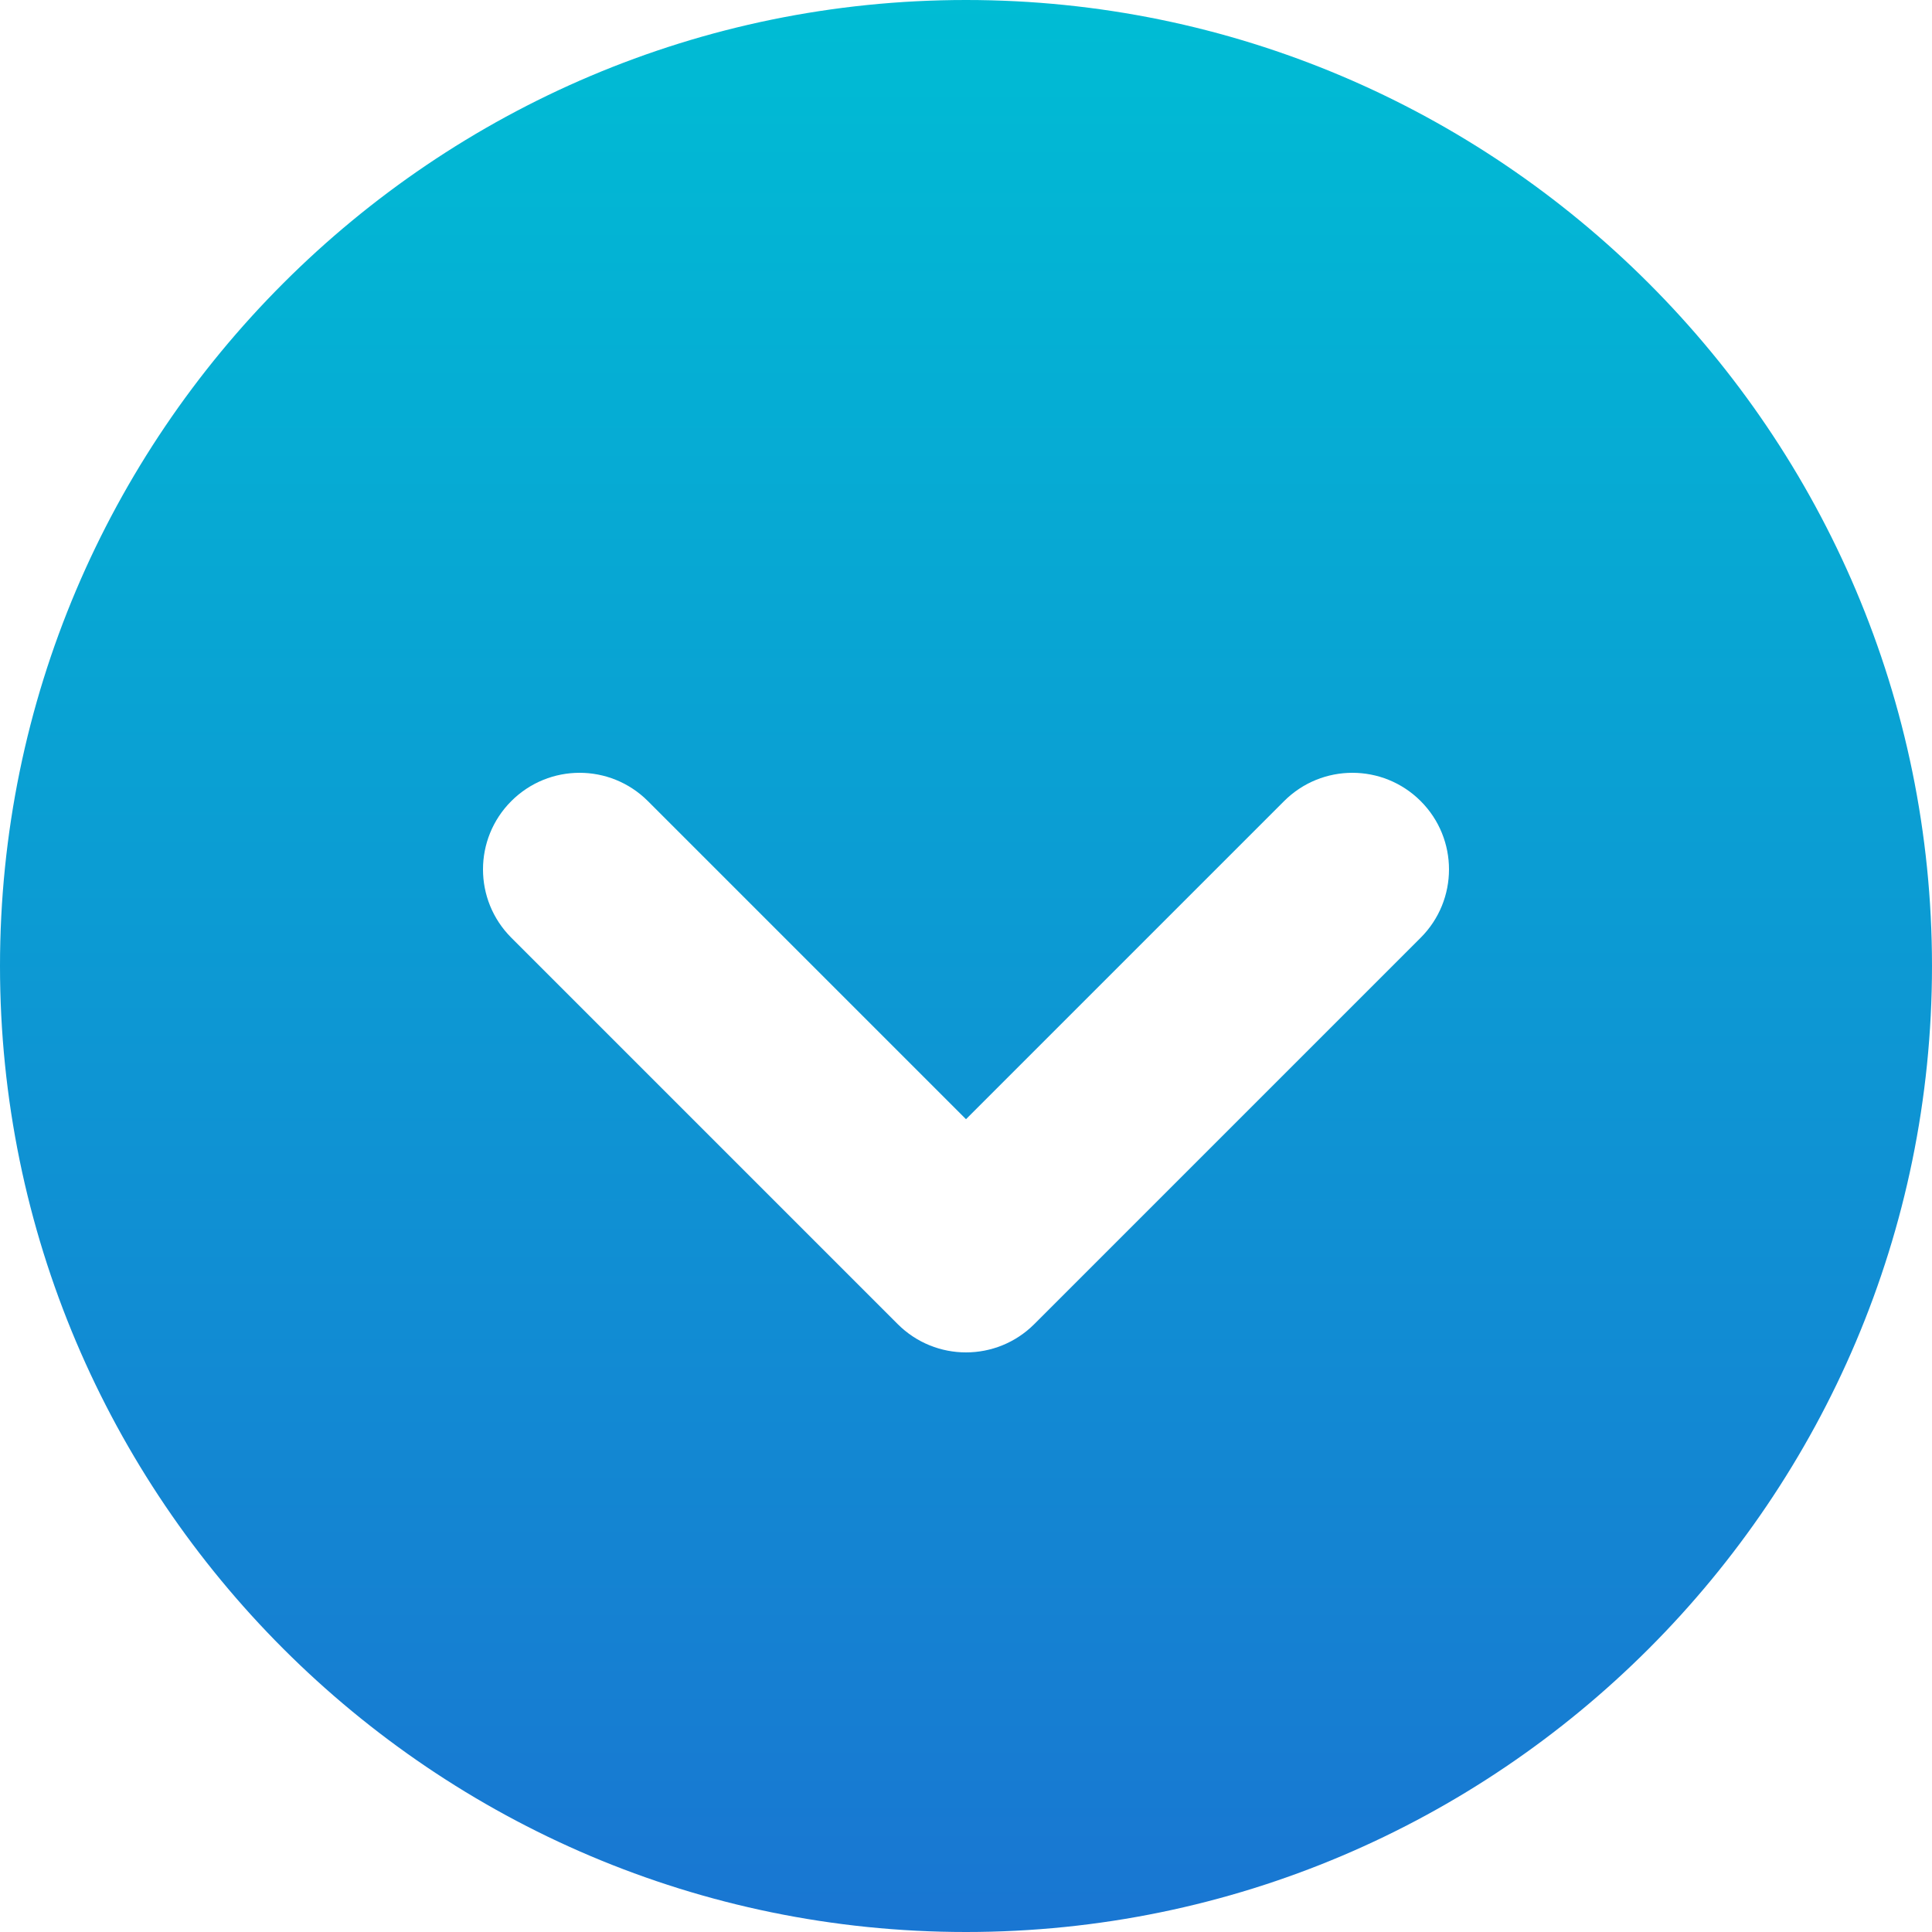 <svg xmlns="http://www.w3.org/2000/svg" xmlns:xlink="http://www.w3.org/1999/xlink" xmlns:svgjs="http://svgjs.com/svgjs" width="512" height="512" x="0" y="0" viewBox="0 0 500.667 500.667" style="enable-background:new 0 0 512 512" xml:space="preserve"><g><linearGradient id="SVGID_1_" gradientTransform="matrix(21.333 0 0 -21.333 1118.333 13635.334)" gradientUnits="userSpaceOnUse" x1="-40.688" x2="-40.688" y1="639.156" y2="615.688"><stop offset="0" stop-color="#00bcd4"></stop><stop offset="1" stop-color="#1976d2"></stop></linearGradient><g><g id="down_2"><path d="m250.333 500.667c-138.025 0-250.333-112.308-250.333-250.334s112.308-250.333 250.333-250.333 250.333 112.308 250.333 250.333-112.307 250.334-250.333 250.334zm17.7-157.534 100.133-100.133c9.779-9.779 9.779-25.62 0-35.399s-25.62-9.779-35.399 0l-82.434 82.434-82.434-82.434c-9.779-9.779-25.62-9.779-35.399 0s-9.779 25.62 0 35.399l100.133 100.133c4.889 4.889 11.294 7.334 17.699 7.334 6.406 0 12.811-2.445 17.701-7.334z" fill="url(#SVGID_1_)" data-original="url(#SVGID_1_)"></path></g></g></g></svg>